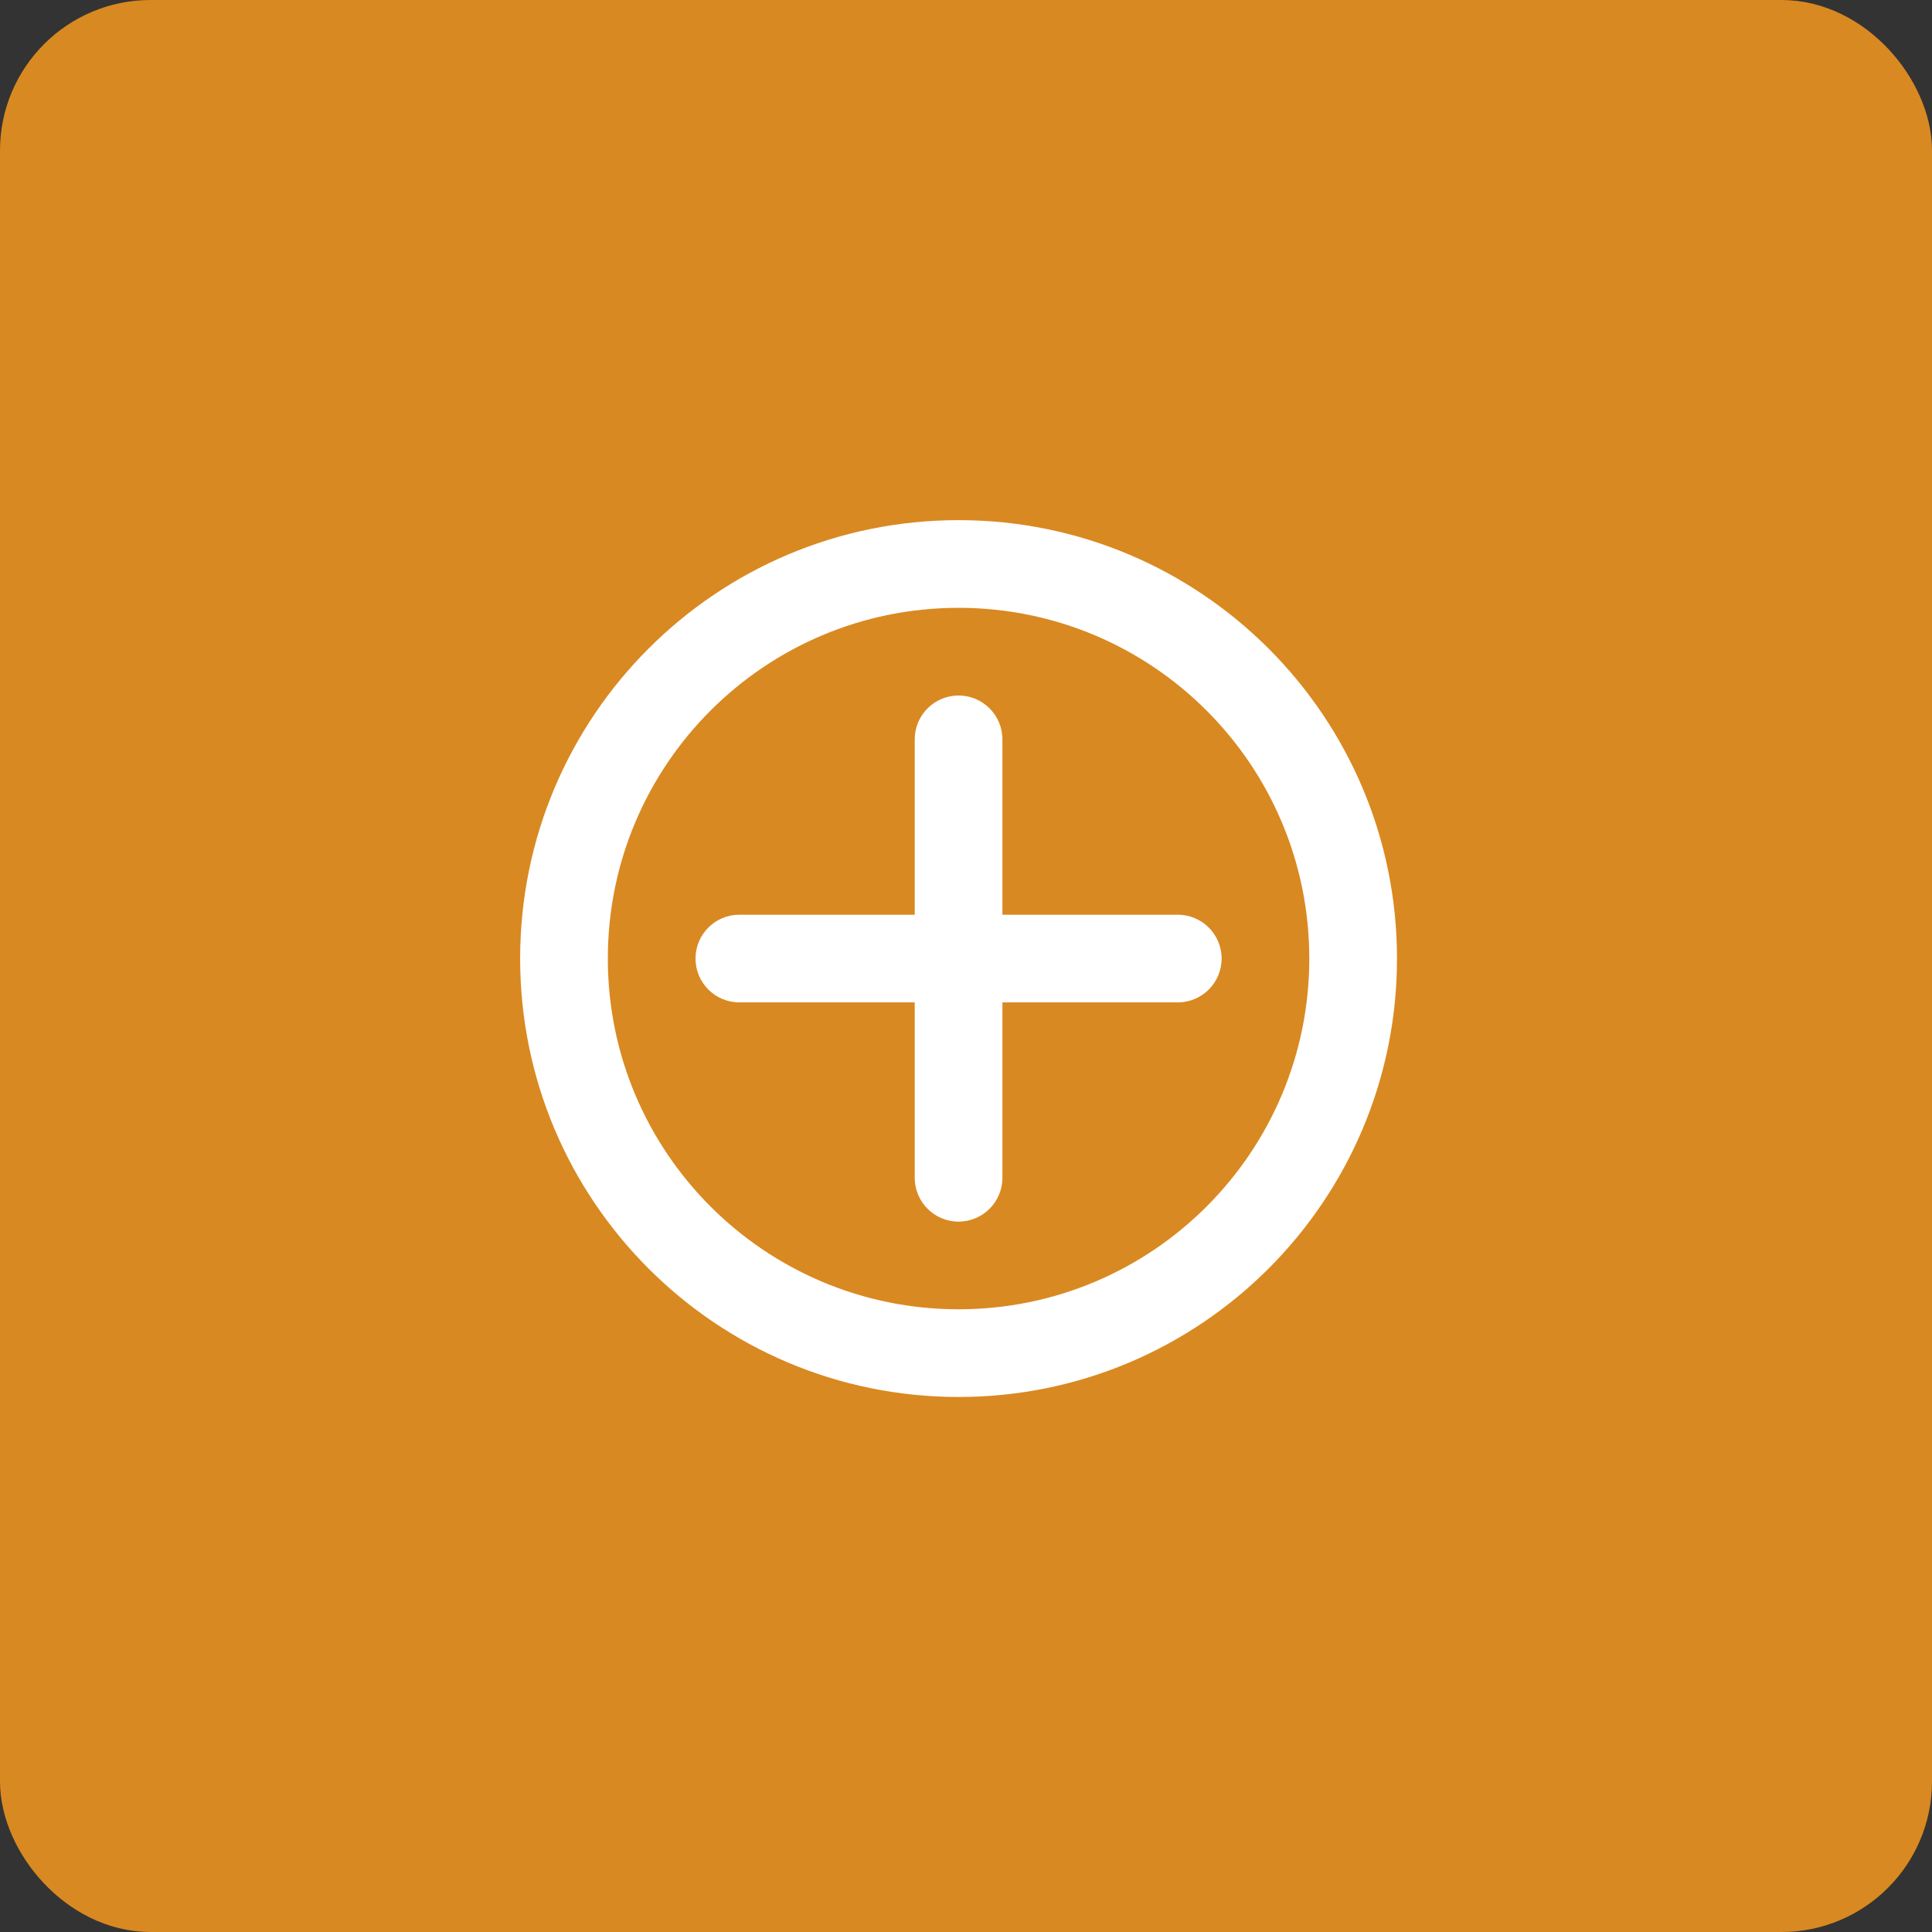 <svg width="154" height="154" viewBox="0 0 154 154" fill="none" xmlns="http://www.w3.org/2000/svg">
<rect x="0" y="0" width="154" height="154" fill="#333333" stroke="none"/>
<rect x="3" y="3" width="148" height="148" rx="9" fill="#D98921" stroke="#D98921" stroke-width="6"/>
<path fill-rule="evenodd" clip-rule="evenodd" d="M76.408 41.461C95.708 41.461 111.354 57.107 111.354 76.407C111.354 95.707 95.708 111.353 76.408 111.353C57.107 111.353 41.461 95.707 41.461 76.407C41.461 57.107 57.107 41.461 76.408 41.461ZM76.407 48.45C60.967 48.45 48.45 60.966 48.45 76.406C48.45 91.847 60.967 104.363 76.407 104.363C91.848 104.363 104.364 91.847 104.364 76.406C104.364 60.966 91.848 48.45 76.407 48.45ZM76.407 55.439C78.337 55.439 79.902 57.004 79.902 58.934V72.912H93.88C95.81 72.912 97.375 74.477 97.375 76.407C97.375 78.337 95.81 79.901 93.88 79.901H79.902V93.88C79.902 95.81 78.337 97.375 76.407 97.375C74.477 97.375 72.913 95.81 72.913 93.88V79.901H58.934C57.004 79.901 55.44 78.337 55.44 76.407C55.44 74.477 57.004 72.912 58.934 72.912H72.913V58.934C72.913 57.004 74.477 55.439 76.407 55.439Z" fill="white"/>
</svg>
